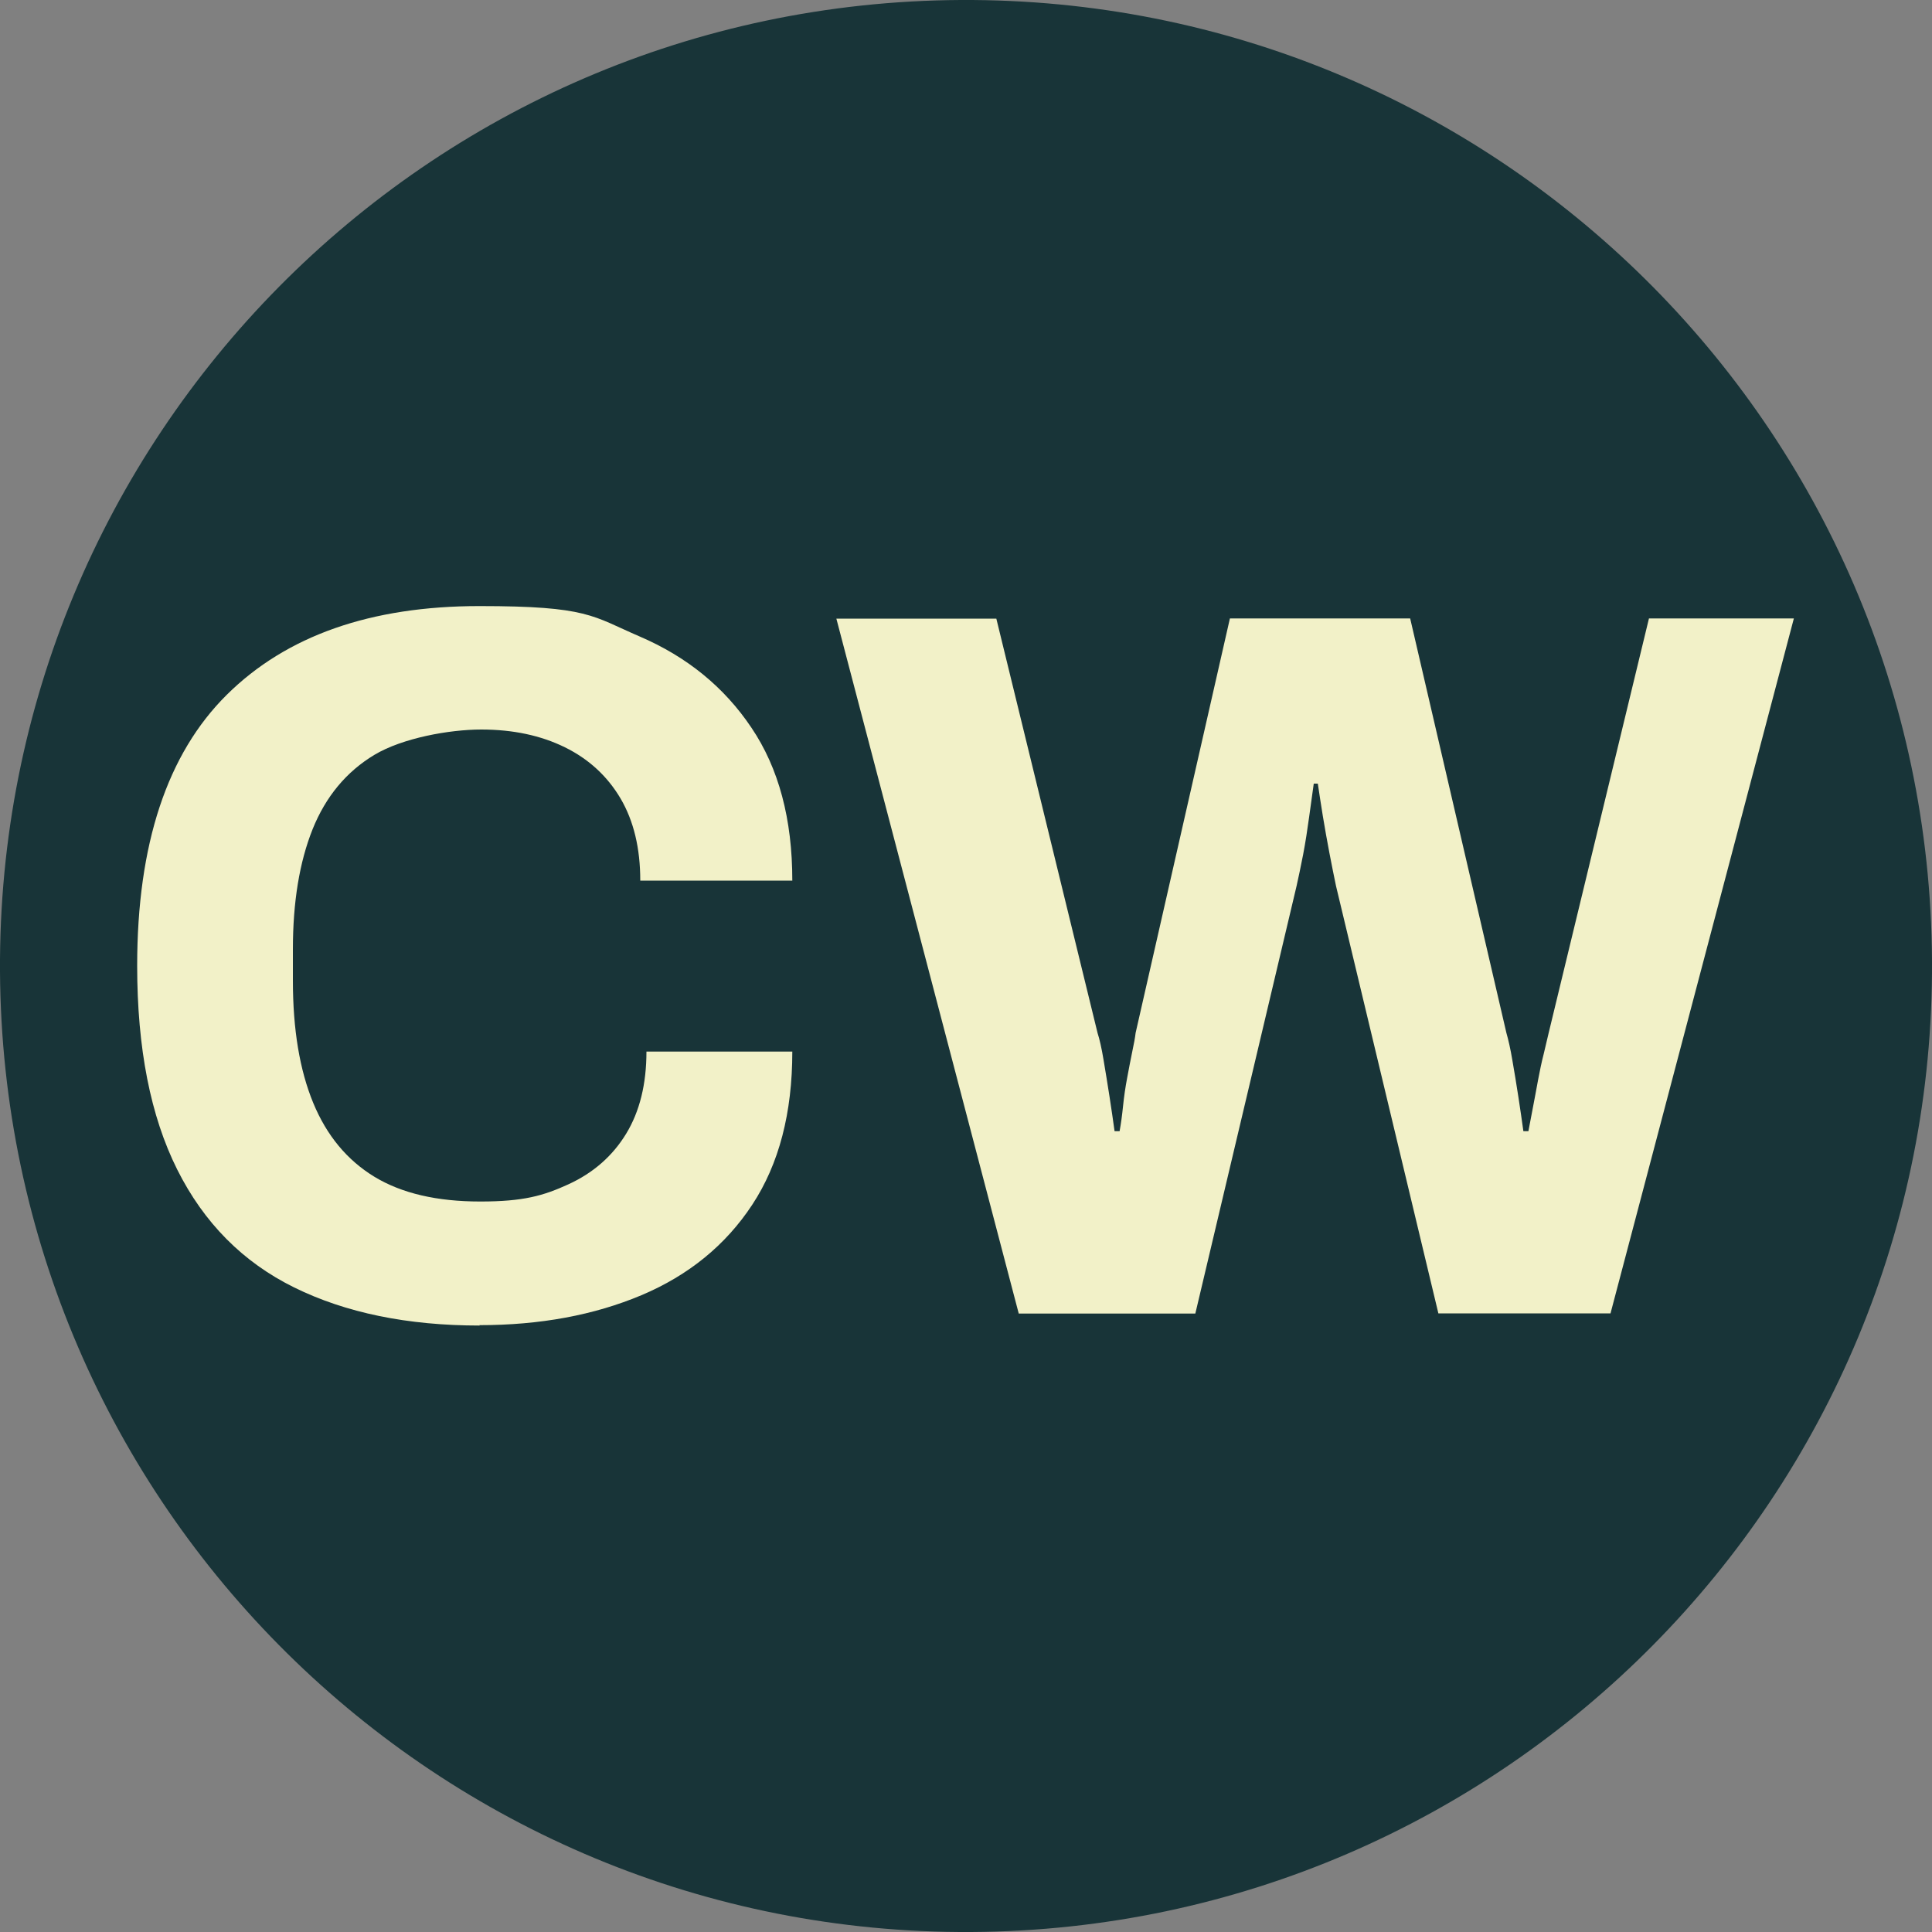 <?xml version="1.0" encoding="UTF-8"?>
<svg id="Capa_1" xmlns="http://www.w3.org/2000/svg" baseProfile="tiny" version="1.2" viewBox="0 0 1000 1000">
  <rect x="0" y="0" width="1000" height="1000" fill="#808080" stroke="none"/>
  <!-- Generator: Adobe Illustrator 29.5.1, SVG Export Plug-In . SVG Version: 2.1.0 Build 141)  -->
  <path d="M0,502.8C-1.6,226.7,221,1.5,497.2,0c276.1-1.5,501.3,221.1,502.8,497.2,1.6,276.1-221,501.2-497.2,502.8S1.6,778.9,0,502.8Z" fill="#183438"/>
  <g>
    <path d="M248.3,686.1c-37.4,0-69.4-6.6-96-19.7-26.6-13.1-46.8-33.5-60.6-61.1-13.8-27.6-20.7-62.7-20.7-105.4,0-62.9,15.5-109.7,46.4-140.3,30.9-30.6,74.5-45.9,130.8-45.9s58.4,5.2,82.8,15.7c24.5,10.5,43.8,26.2,57.9,47.2,14.2,21,21.2,47.4,21.2,79.2h-78.7c0-16.8-3.4-30.9-10.2-42.5-6.8-11.5-16.4-20.4-28.8-26.5-12.4-6.1-26.8-9.2-43.3-9.2s-40.8,4.4-55.3,13.1c-14.5,8.7-25.2,21.6-32,38.5-6.8,17-10.2,37.7-10.2,62.1v16.3c0,25.2,3.5,46.2,10.5,63.2,7,17,17.6,29.7,31.7,38.3,14.2,8.6,32.4,12.8,54.8,12.8s32.7-3,45.6-8.9c12.9-5.9,22.9-14.7,29.9-26.2,7-11.5,10.5-25.7,10.5-42.5h75.5c0,31.8-6.9,58.2-20.7,79.2-13.8,21-33,36.6-57.4,46.9-24.5,10.3-52.4,15.5-83.9,15.5Z" fill="#f2f1c8"/>
    <path d="M527.3,679.9l-94.4-359.7h82.8l52.4,214.5c1,3.1,2.1,7.8,3.1,13.9,1,6.1,2.1,12.5,3.1,19.1,1,6.6,1.9,12.6,2.6,17.8h2.6c.7-3.8,1.3-8.2,1.8-13.1.5-4.9,1.2-9.7,2.1-14.4.9-4.7,1.7-9.2,2.6-13.4.9-4.2,1.5-7.5,1.8-10l48.8-214.5h93.3l49.8,214.5c1,3.5,2.1,8.2,3.1,14.2,1,5.9,2.1,12.2,3.1,18.9,1,6.6,1.9,12.6,2.6,17.8h2.6c.7-3.8,1.5-8,2.4-12.6.9-4.5,1.7-9.2,2.6-13.9.9-4.7,1.8-9.2,2.9-13.4,1-4.2,1.9-7.9,2.6-11l51.9-214.5h75l-94.9,359.7h-89.1l-53-221.3c-1-4.9-2.2-10.6-3.4-17-1.2-6.5-2.4-12.8-3.4-19.1-1-6.3-1.9-11.9-2.6-16.8h-2.1c-.7,4.9-1.5,10.7-2.4,17.3-.9,6.6-1.9,13.1-3.1,19.4-1.2,6.3-2.4,11.7-3.4,16.3l-52.4,221.3h-91.8Z" fill="#f2f1c8"/>
  </g>
</svg>